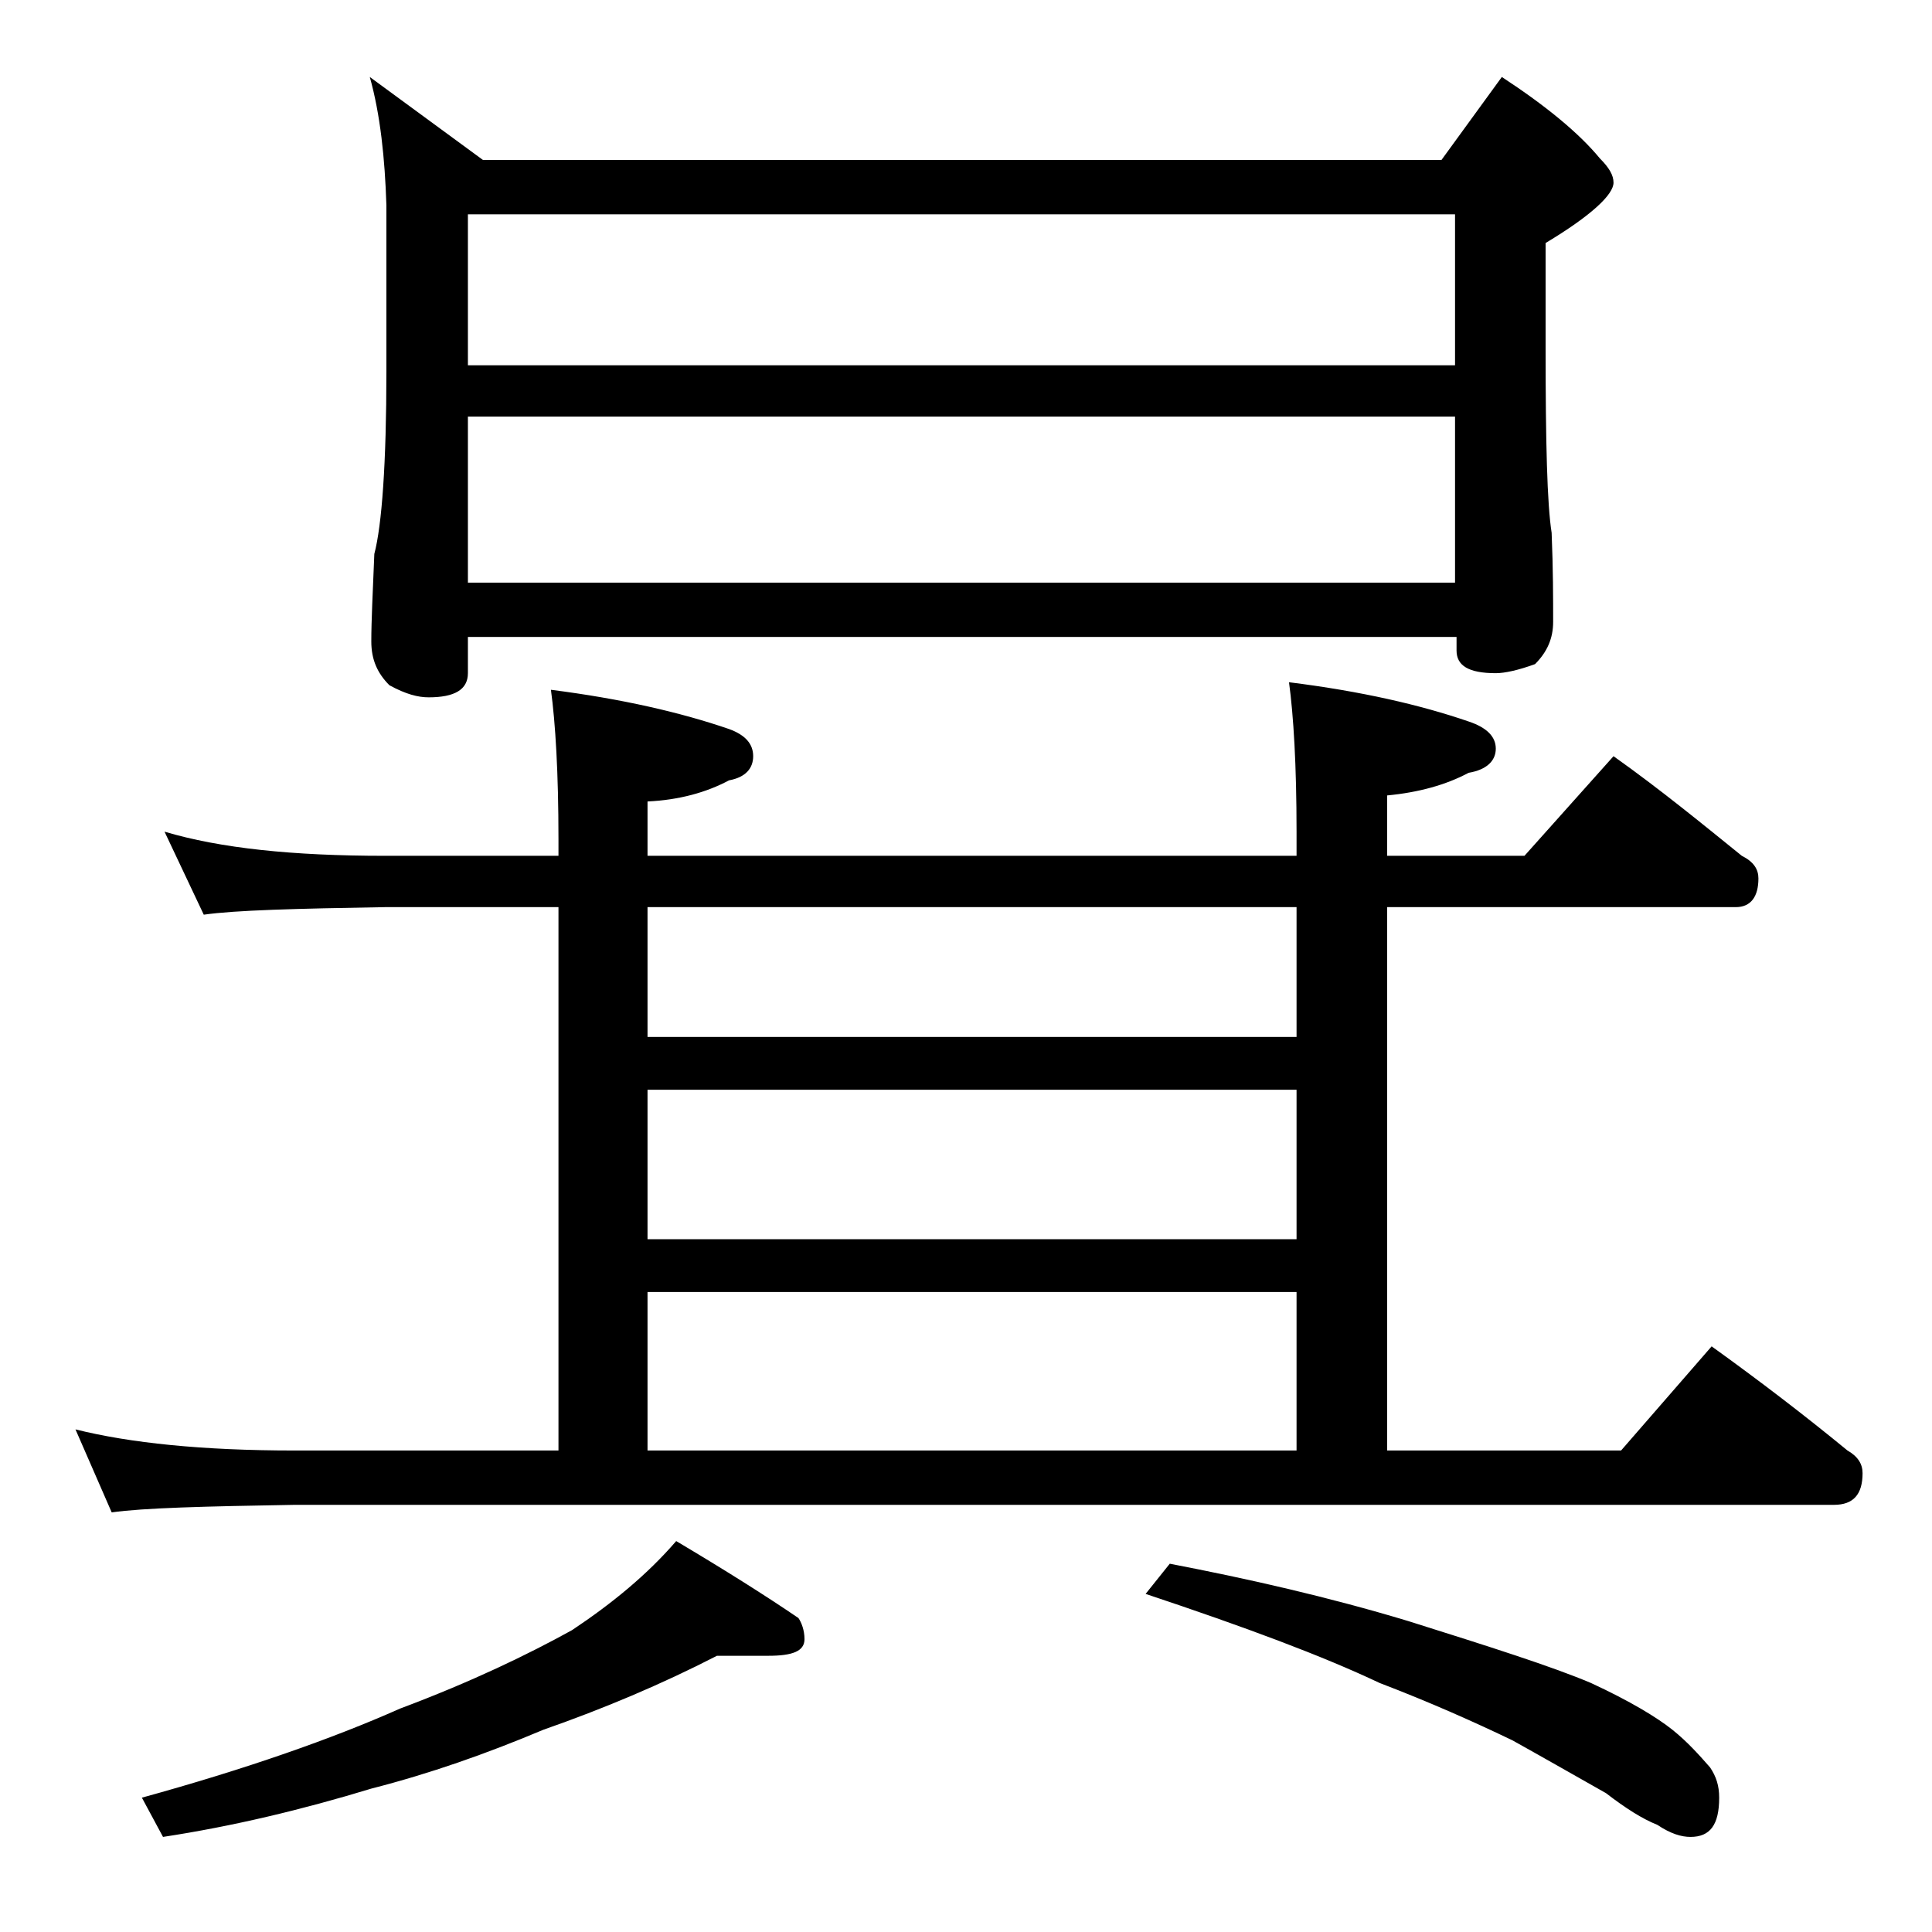 <?xml version="1.0" encoding="utf-8"?>
<!-- Generator: Adobe Illustrator 18.0.0, SVG Export Plug-In . SVG Version: 6.00 Build 0)  -->
<!DOCTYPE svg PUBLIC "-//W3C//DTD SVG 1.1//EN" "http://www.w3.org/Graphics/SVG/1.1/DTD/svg11.dtd">
<svg version="1.1" id="Layer_1" xmlns="http://www.w3.org/2000/svg" xmlns:xlink="http://www.w3.org/1999/xlink" x="0px" y="0px"
	 viewBox="0 0 128 128" enable-background="new 0 0 128 128" xml:space="preserve">
<path d="M10.9,55.1c3.7,1.1,8.5,1.6,14.6,1.6H37v-1.1c0-4.4-0.2-7.7-0.5-9.9c4.7,0.6,8.6,1.5,11.8,2.6c1.1,0.4,1.6,1,1.6,1.8
	c0,0.8-0.5,1.4-1.6,1.6c-1.5,0.8-3.3,1.3-5.4,1.4v3.6h43v-1.6c0-4.4-0.2-7.7-0.5-9.9c4.8,0.6,8.7,1.5,11.9,2.6
	c1.2,0.4,1.8,1,1.8,1.8c0,0.8-0.6,1.4-1.8,1.6c-1.5,0.8-3.3,1.3-5.4,1.5v4h9.1l5.9-6.6c3.1,2.2,5.9,4.5,8.5,6.6
	c0.8,0.4,1.1,0.9,1.1,1.5c0,1.2-0.5,1.9-1.5,1.9H91.9v36h15.5l6-6.9c3.2,2.3,6.2,4.6,9,6.9c0.7,0.4,1,0.9,1,1.5
	c0,1.4-0.6,2.1-1.9,2.1h-102c-5.9,0.1-10,0.2-12.1,0.5L5,94.7c3.6,0.9,8.4,1.4,14.5,1.4H37v-36H25.5c-5.9,0.1-9.9,0.2-12,0.5
	L10.9,55.1z M47.5,109.7c-3.7,1.9-7.5,3.5-11.5,4.9c-3.8,1.6-7.5,2.9-11.4,3.9c-4.6,1.4-9.2,2.5-13.8,3.2l-1.4-2.6
	c6.9-1.9,12.6-3.9,17.1-5.9c4.8-1.8,8.5-3.6,11.4-5.2c2.7-1.8,5-3.7,6.9-5.9c3.2,1.9,5.9,3.6,8.1,5.1c0.2,0.3,0.4,0.8,0.4,1.4
	c0,0.8-0.8,1.1-2.4,1.1H47.5z M24.5,5.1l7.5,5.5h63.5l4-5.5c2.9,1.9,5.1,3.7,6.5,5.4c0.6,0.6,0.9,1.1,0.9,1.6c0,0.8-1.5,2.2-4.5,4v7
	c0,6.2,0.1,10.3,0.4,12.2c0.1,2.4,0.1,4.4,0.1,5.9c0,1.1-0.4,2-1.2,2.8c-1.1,0.4-2,0.6-2.6,0.6c-1.8,0-2.6-0.5-2.6-1.5v-0.9H31v2.4
	c0,1.1-0.9,1.6-2.6,1.6c-0.7,0-1.5-0.2-2.6-0.8c-0.8-0.8-1.2-1.7-1.2-2.9c0-1.4,0.1-3.3,0.2-5.8c0.5-1.9,0.8-6,0.8-12.1v-11
	C25.5,10.5,25.2,7.6,24.5,5.1z M31,24.2h65.4v-10H31V24.2z M31,38.6h65.4v-11H31V38.6z M42.9,68.7h43v-8.6h-43V68.7z M42.9,82.1h43
	v-9.9h-43V82.1z M42.9,96.1h43V85.6h-43V96.1z M77.5,103.6c5.2,1,10.5,2.2,15.8,3.8c5.4,1.7,9.5,3,12.1,4.1c2.6,1.2,4.4,2.3,5.4,3.1
	c1,0.8,1.8,1.7,2.5,2.5c0.4,0.6,0.6,1.2,0.6,2c0,1.8-0.6,2.6-1.9,2.6c-0.6,0-1.3-0.2-2.2-0.8c-1-0.4-2.1-1.1-3.4-2.1
	c-2.3-1.3-4.4-2.5-6.2-3.5c-2.5-1.2-5.4-2.5-8.8-3.8c-3.8-1.8-8.9-3.7-15.5-5.9L77.5,103.6z"/>
</svg>
